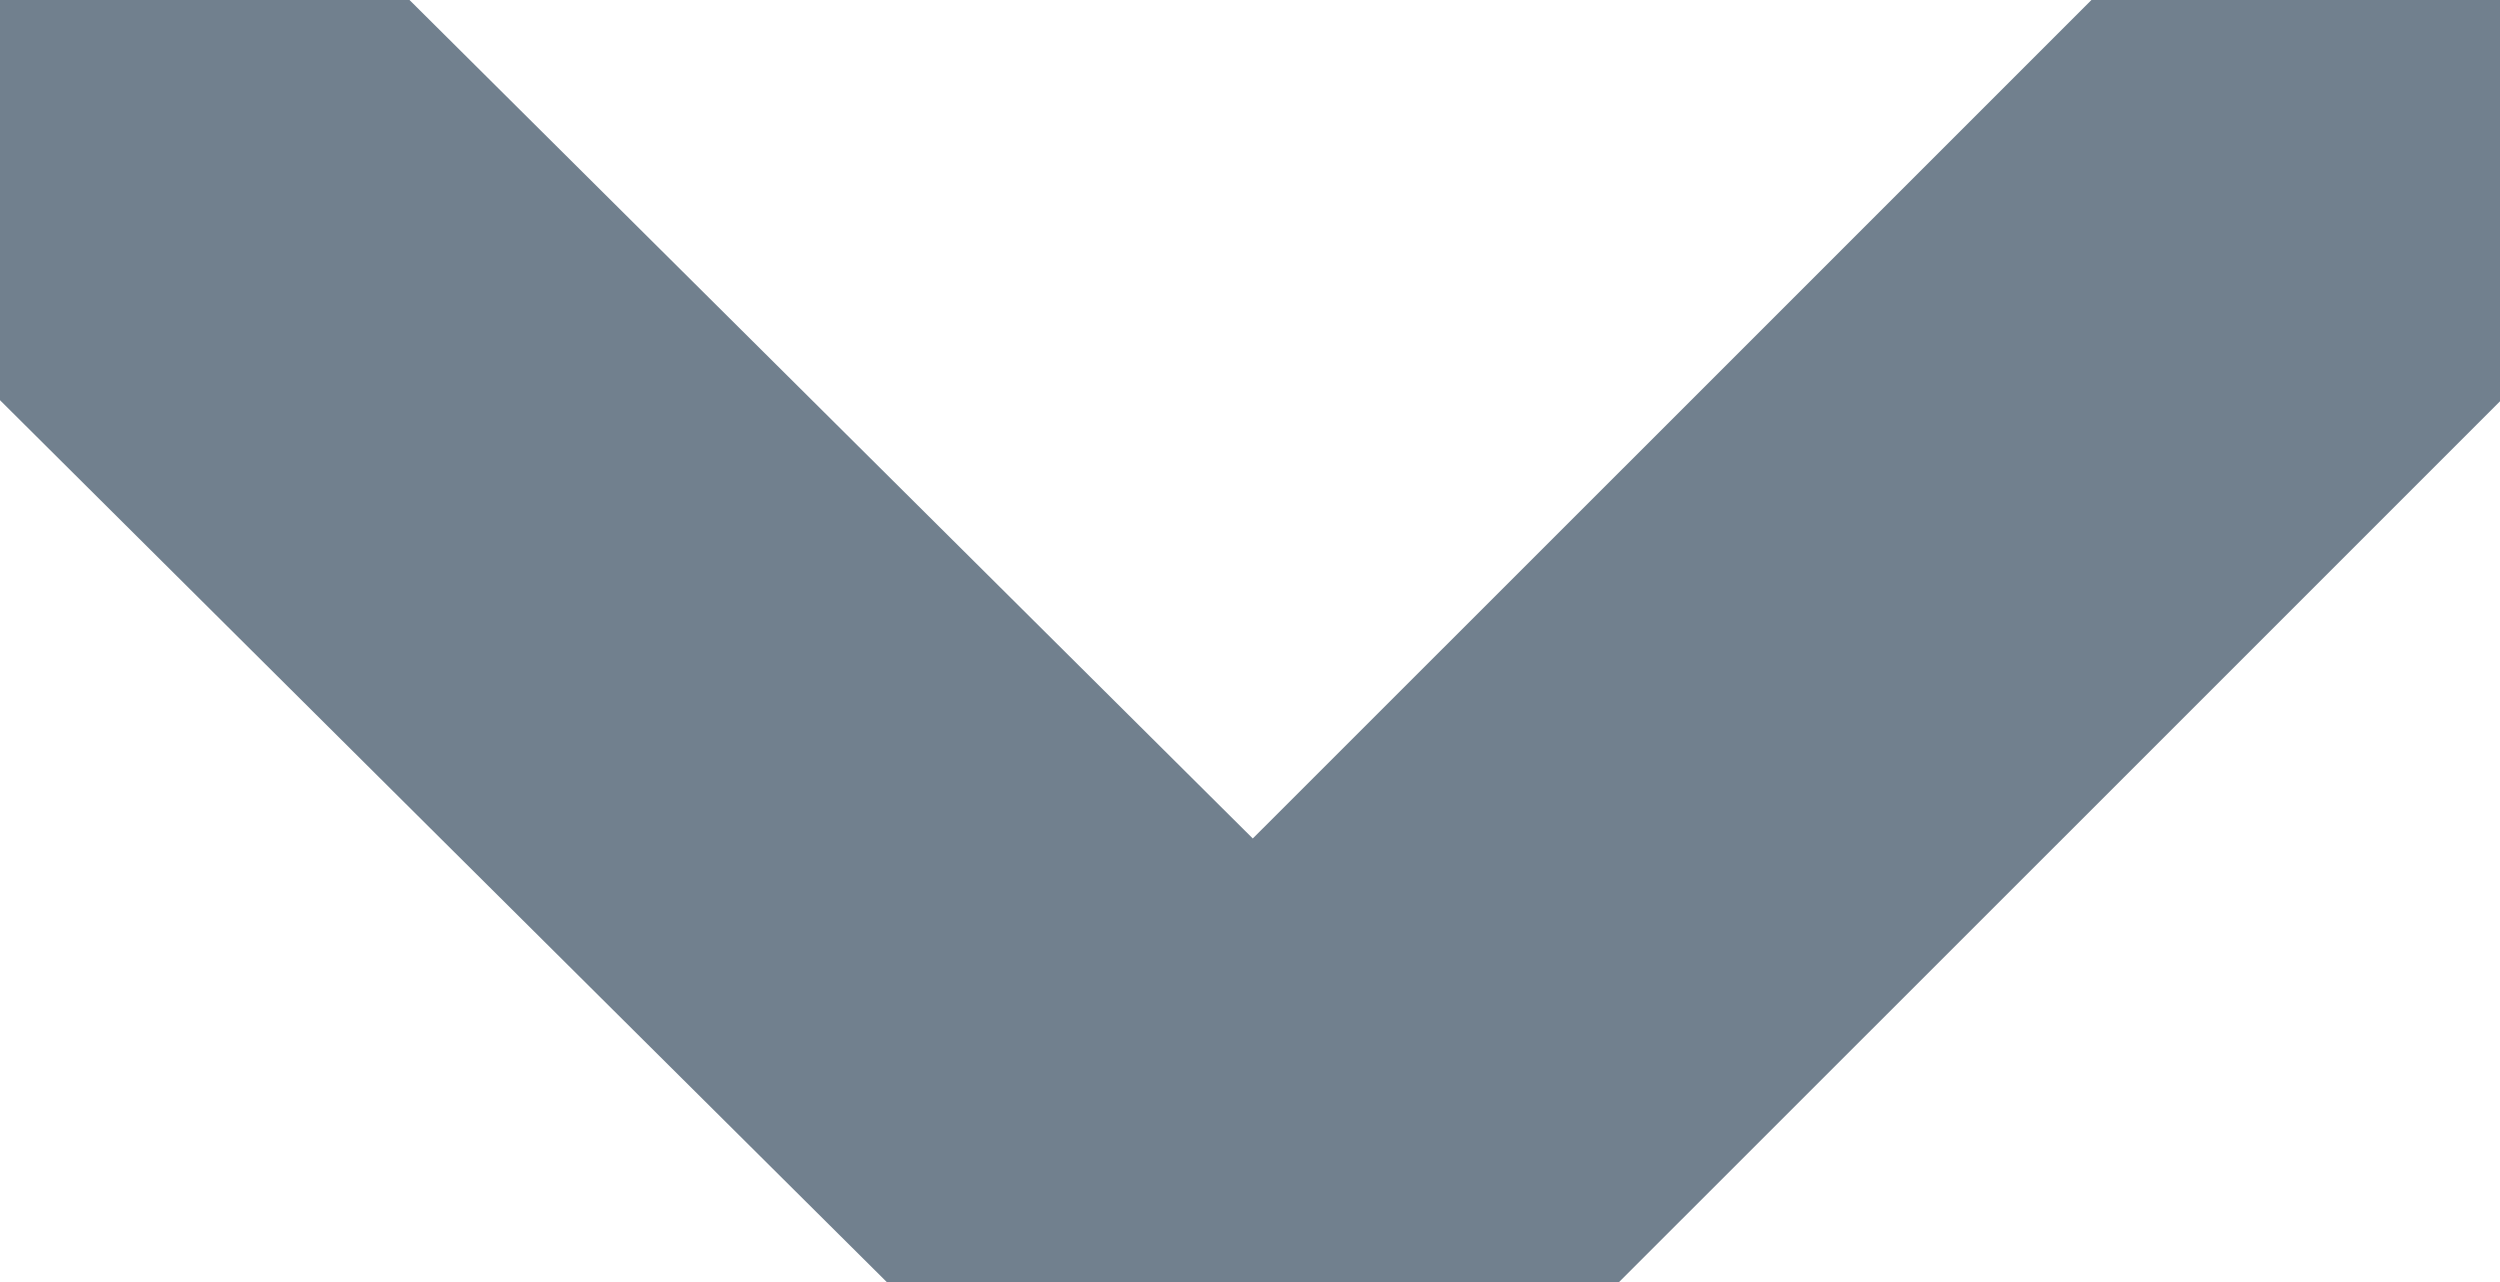 <?xml version="1.0" encoding="UTF-8"?> <svg xmlns="http://www.w3.org/2000/svg" viewBox="0 0 10.00 5.13" data-guides="{&quot;vertical&quot;:[],&quot;horizontal&quot;:[]}"><defs></defs><path fill="#71808e" stroke="#71808e" fill-opacity="1" stroke-width="2" stroke-opacity="1" fill-rule="evenodd" font-size-adjust="" id="tSvg1615eb2f7d1" title="Path 1" d="M5.014 5.117C4.977 5.117 4.94 5.103 4.912 5.075C3.293 3.466 1.675 1.857 0.058 0.248C-0.022 0.169 0.014 0.034 0.122 0.005C0.172 -0.009 0.225 0.006 0.262 0.042C1.846 1.617 3.43 3.192 5.013 4.766C6.588 3.192 8.163 1.617 9.737 0.043C9.816 -0.036 9.951 -0 9.98 0.108C9.994 0.158 9.979 0.211 9.943 0.248C8.334 1.857 6.725 3.466 5.116 5.074C5.089 5.101 5.052 5.117 5.014 5.117Z"></path></svg> 
